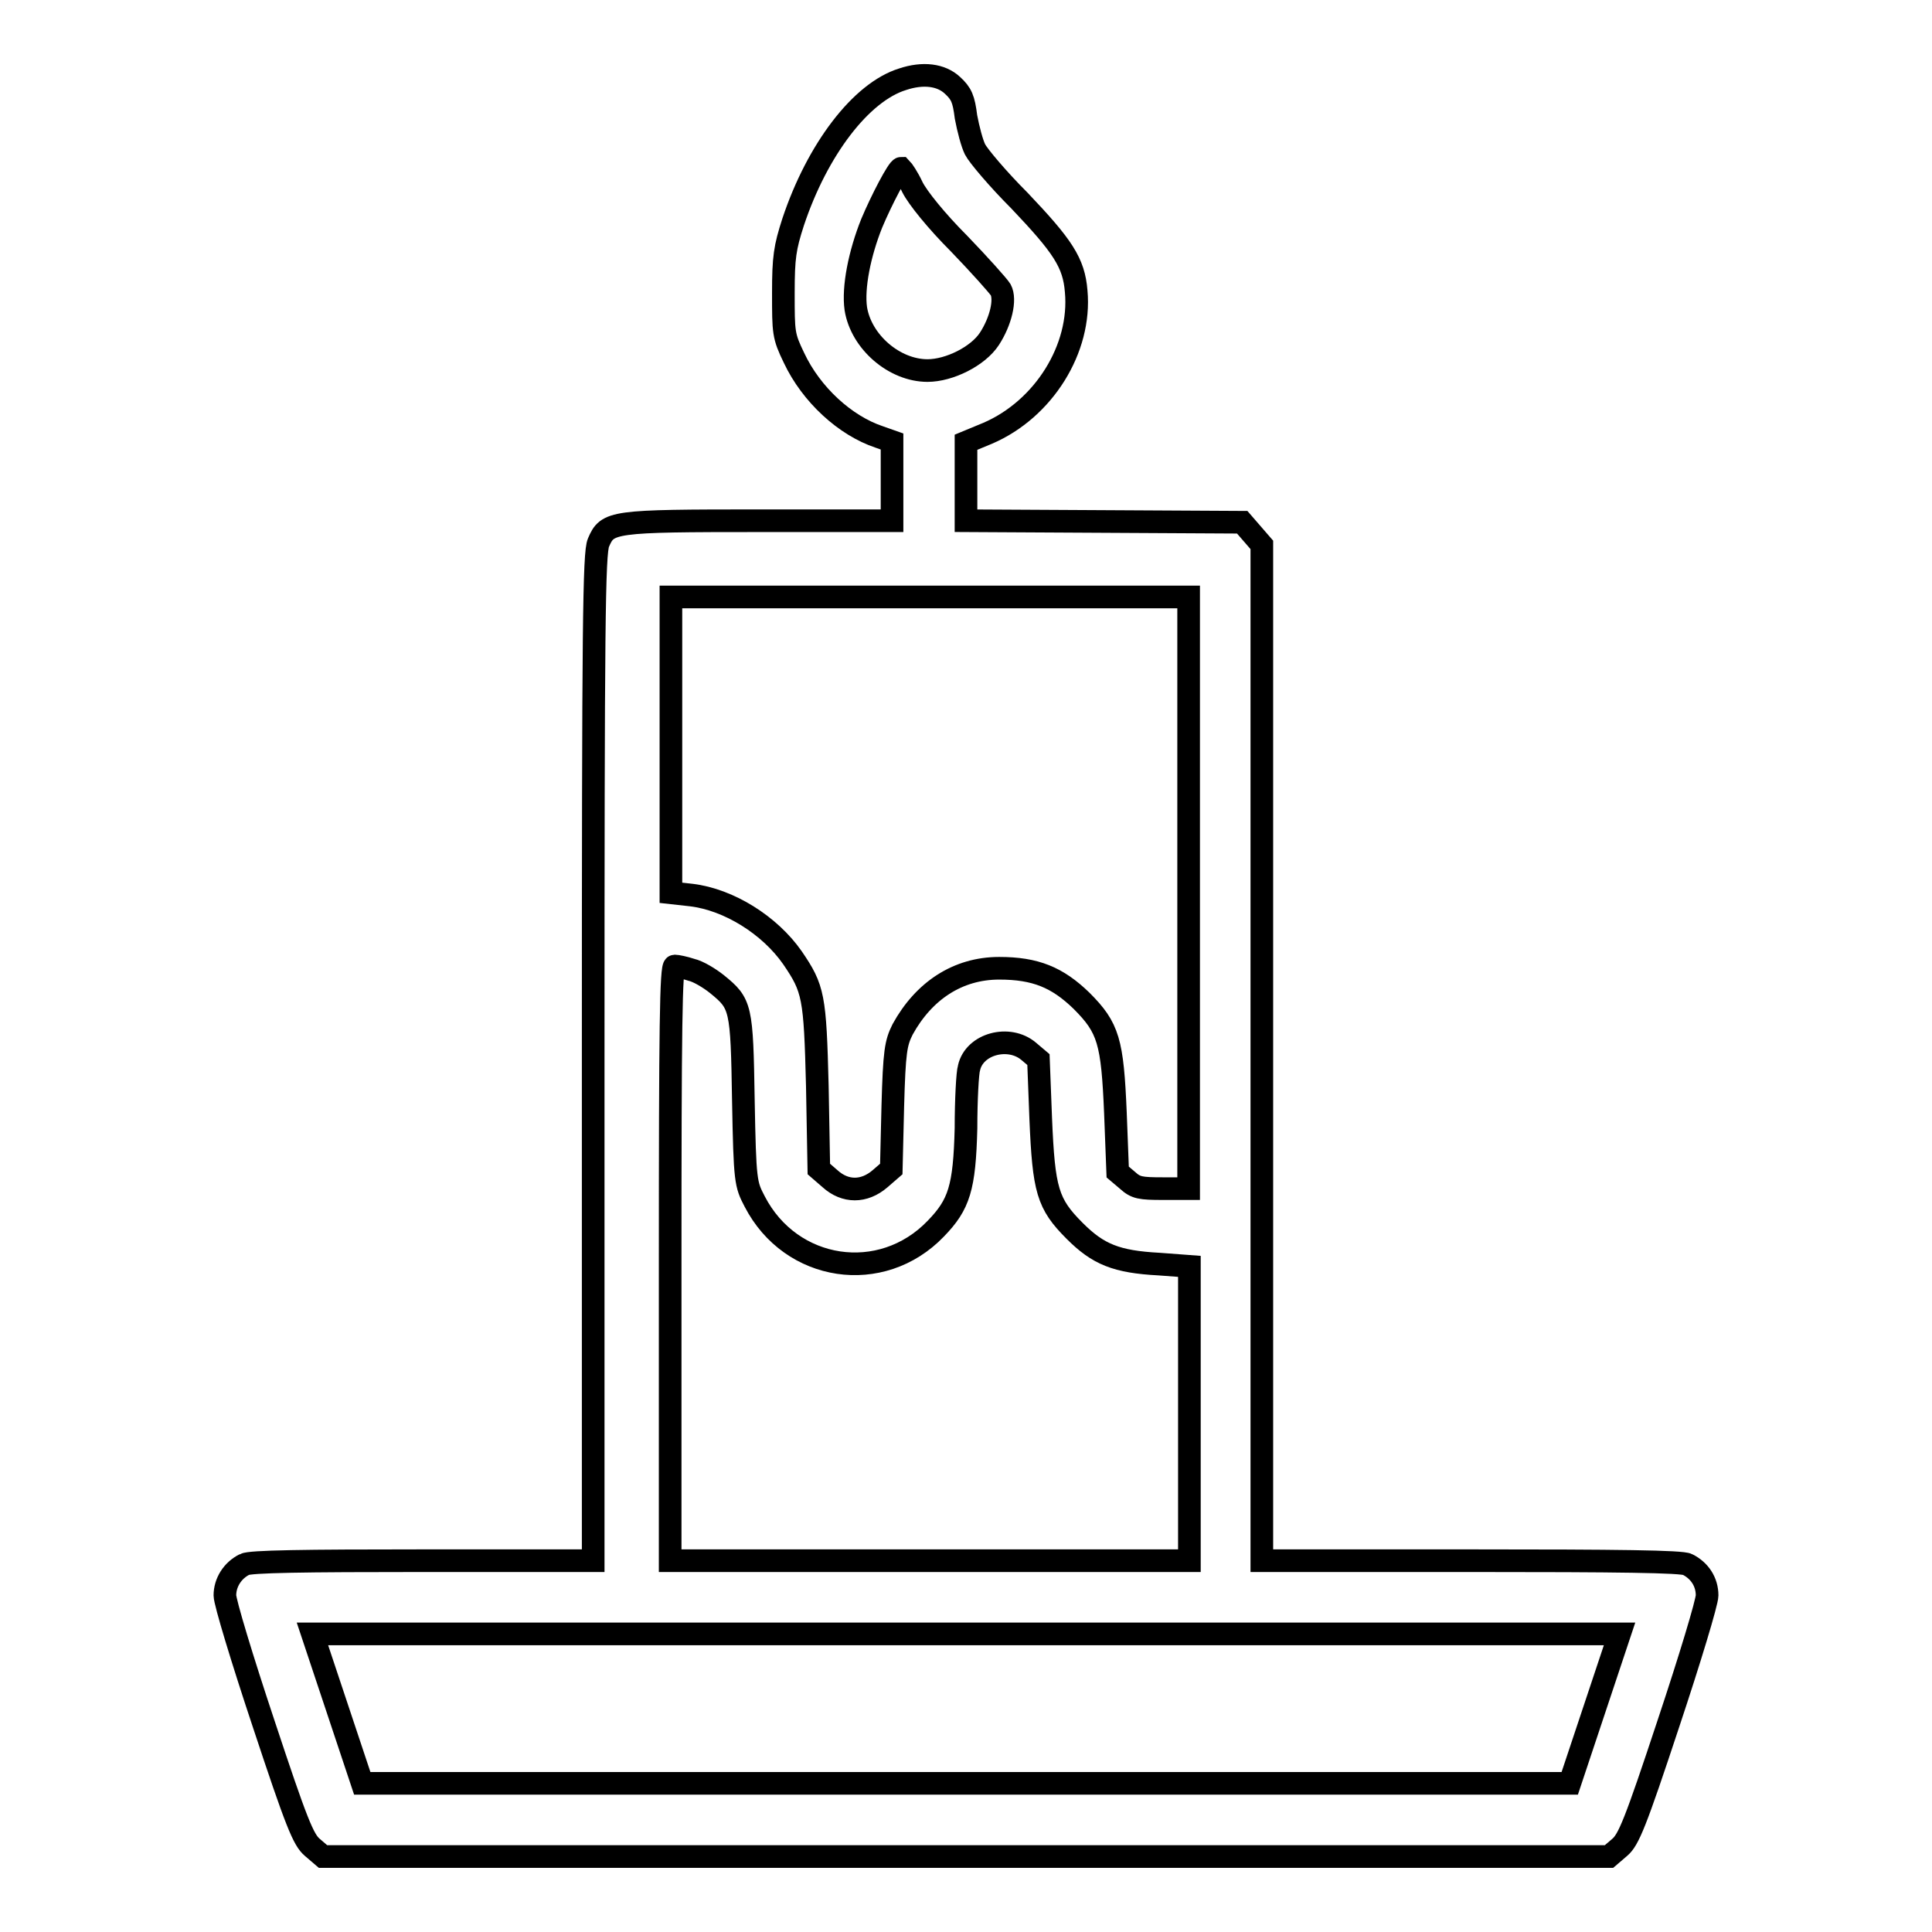 <?xml version="1.0" encoding="utf-8"?>
<!-- Svg Vector Icons : http://www.onlinewebfonts.com/icon -->
<!DOCTYPE svg PUBLIC "-//W3C//DTD SVG 1.1//EN" "http://www.w3.org/Graphics/SVG/1.1/DTD/svg11.dtd">
<svg version="1.1" xmlns="http://www.w3.org/2000/svg" xmlns:xlink="http://www.w3.org/1999/xlink" x="0px" y="0px" viewBox="0 0 256 256" enable-background="new 0 0 256 256" xml:space="preserve">
<g><g><g><path stroke-width="3" fill-opacity="0" stroke="#000000"  d="M119.6,10.5c-5.5,1.7-11.3,9.3-14.5,18.9c-1.1,3.4-1.3,4.7-1.3,9.4c0,5.3,0,5.7,1.4,8.6c2.3,4.9,6.8,9,11.3,10.5l1.7,0.6v5.3V69h-17.5c-19.7,0-20.2,0.1-21.4,2.9c-0.6,1.4-0.7,10.8-0.7,68.3v66.6H56c-15.7,0-22.9,0.1-23.6,0.5c-1.6,0.8-2.6,2.4-2.6,4.1c0,0.9,2.3,8.5,5.1,16.9c4.4,13.3,5.3,15.5,6.5,16.5l1.4,1.2H128h85.2l1.4-1.2c1.2-1,2.1-3.2,6.5-16.5c2.8-8.4,5.1-16,5.1-16.9c0-1.8-1-3.3-2.6-4.1c-0.7-0.4-9.2-0.5-28.7-0.5h-27.7v-67.3V72.2l-1.3-1.5l-1.3-1.5l-18.3-0.1L128,69v-5.2v-5.2l2.9-1.2c7.4-3.2,12.4-11.2,11.7-18.8c-0.3-3.8-1.8-6-7.5-12c-2.9-2.9-5.5-6-5.9-6.8c-0.4-0.8-0.9-2.7-1.2-4.3c-0.3-2.4-0.6-3.1-1.8-4.2C124.7,9.9,122.3,9.6,119.6,10.5z M120.9,24.8c0.7,1.4,3.2,4.5,6.2,7.5c2.7,2.8,5.2,5.6,5.5,6.1c0.7,1.3,0,4.2-1.5,6.5s-5.3,4.2-8.2,4.2c-4.4,0-8.8-3.8-9.5-8.2c-0.4-2.8,0.5-7.3,2.1-11.3c1.3-3.1,3.5-7.3,3.9-7.3C119.6,22.5,120.3,23.5,120.9,24.8z M157.5,118.3v39.2h-3.4c-3,0-3.6-0.1-4.7-1.1l-1.3-1.1l-0.3-7.8c-0.4-9.5-0.9-11.3-4.5-14.9c-3.2-3.1-6.1-4.3-10.9-4.3c-5.5,0-10,3-12.8,8.1c-0.9,1.8-1.1,2.9-1.3,10.2l-0.2,8.3l-1.5,1.3c-2.1,1.8-4.6,1.8-6.6,0l-1.5-1.3l-0.2-11c-0.3-11.9-0.5-12.9-3.3-17c-3-4.3-8.4-7.7-13.4-8.3l-2.7-0.3V98.7V79.1h34.3h34.3V118.3z M91.6,128.5c0.9,0.2,2.4,1.1,3.4,1.9c3.2,2.6,3.3,3,3.5,15.4c0.2,10.8,0.3,11.1,1.5,13.4c4.8,9.3,16.8,11.1,24,3.6c3.1-3.2,3.8-5.4,4-13.3c0-3.8,0.2-7.4,0.4-8c0.7-3.2,5.3-4.4,7.9-2.2l1.3,1.1l0.3,7.8c0.4,9.5,0.9,11.3,4.5,14.9c3.1,3.1,5.5,4.1,11.2,4.4l4,0.3v19.5v19.5h-34.3H88.8v-39.4c0-31.2,0.1-39.4,0.6-39.4C89.7,128,90.7,128.2,91.6,128.5z M211.3,226.4l-3.3,9.9h-80H48l-3.3-9.9l-3.3-9.9H128h86.6L211.3,226.4z"/></g></g></g>
</svg>
